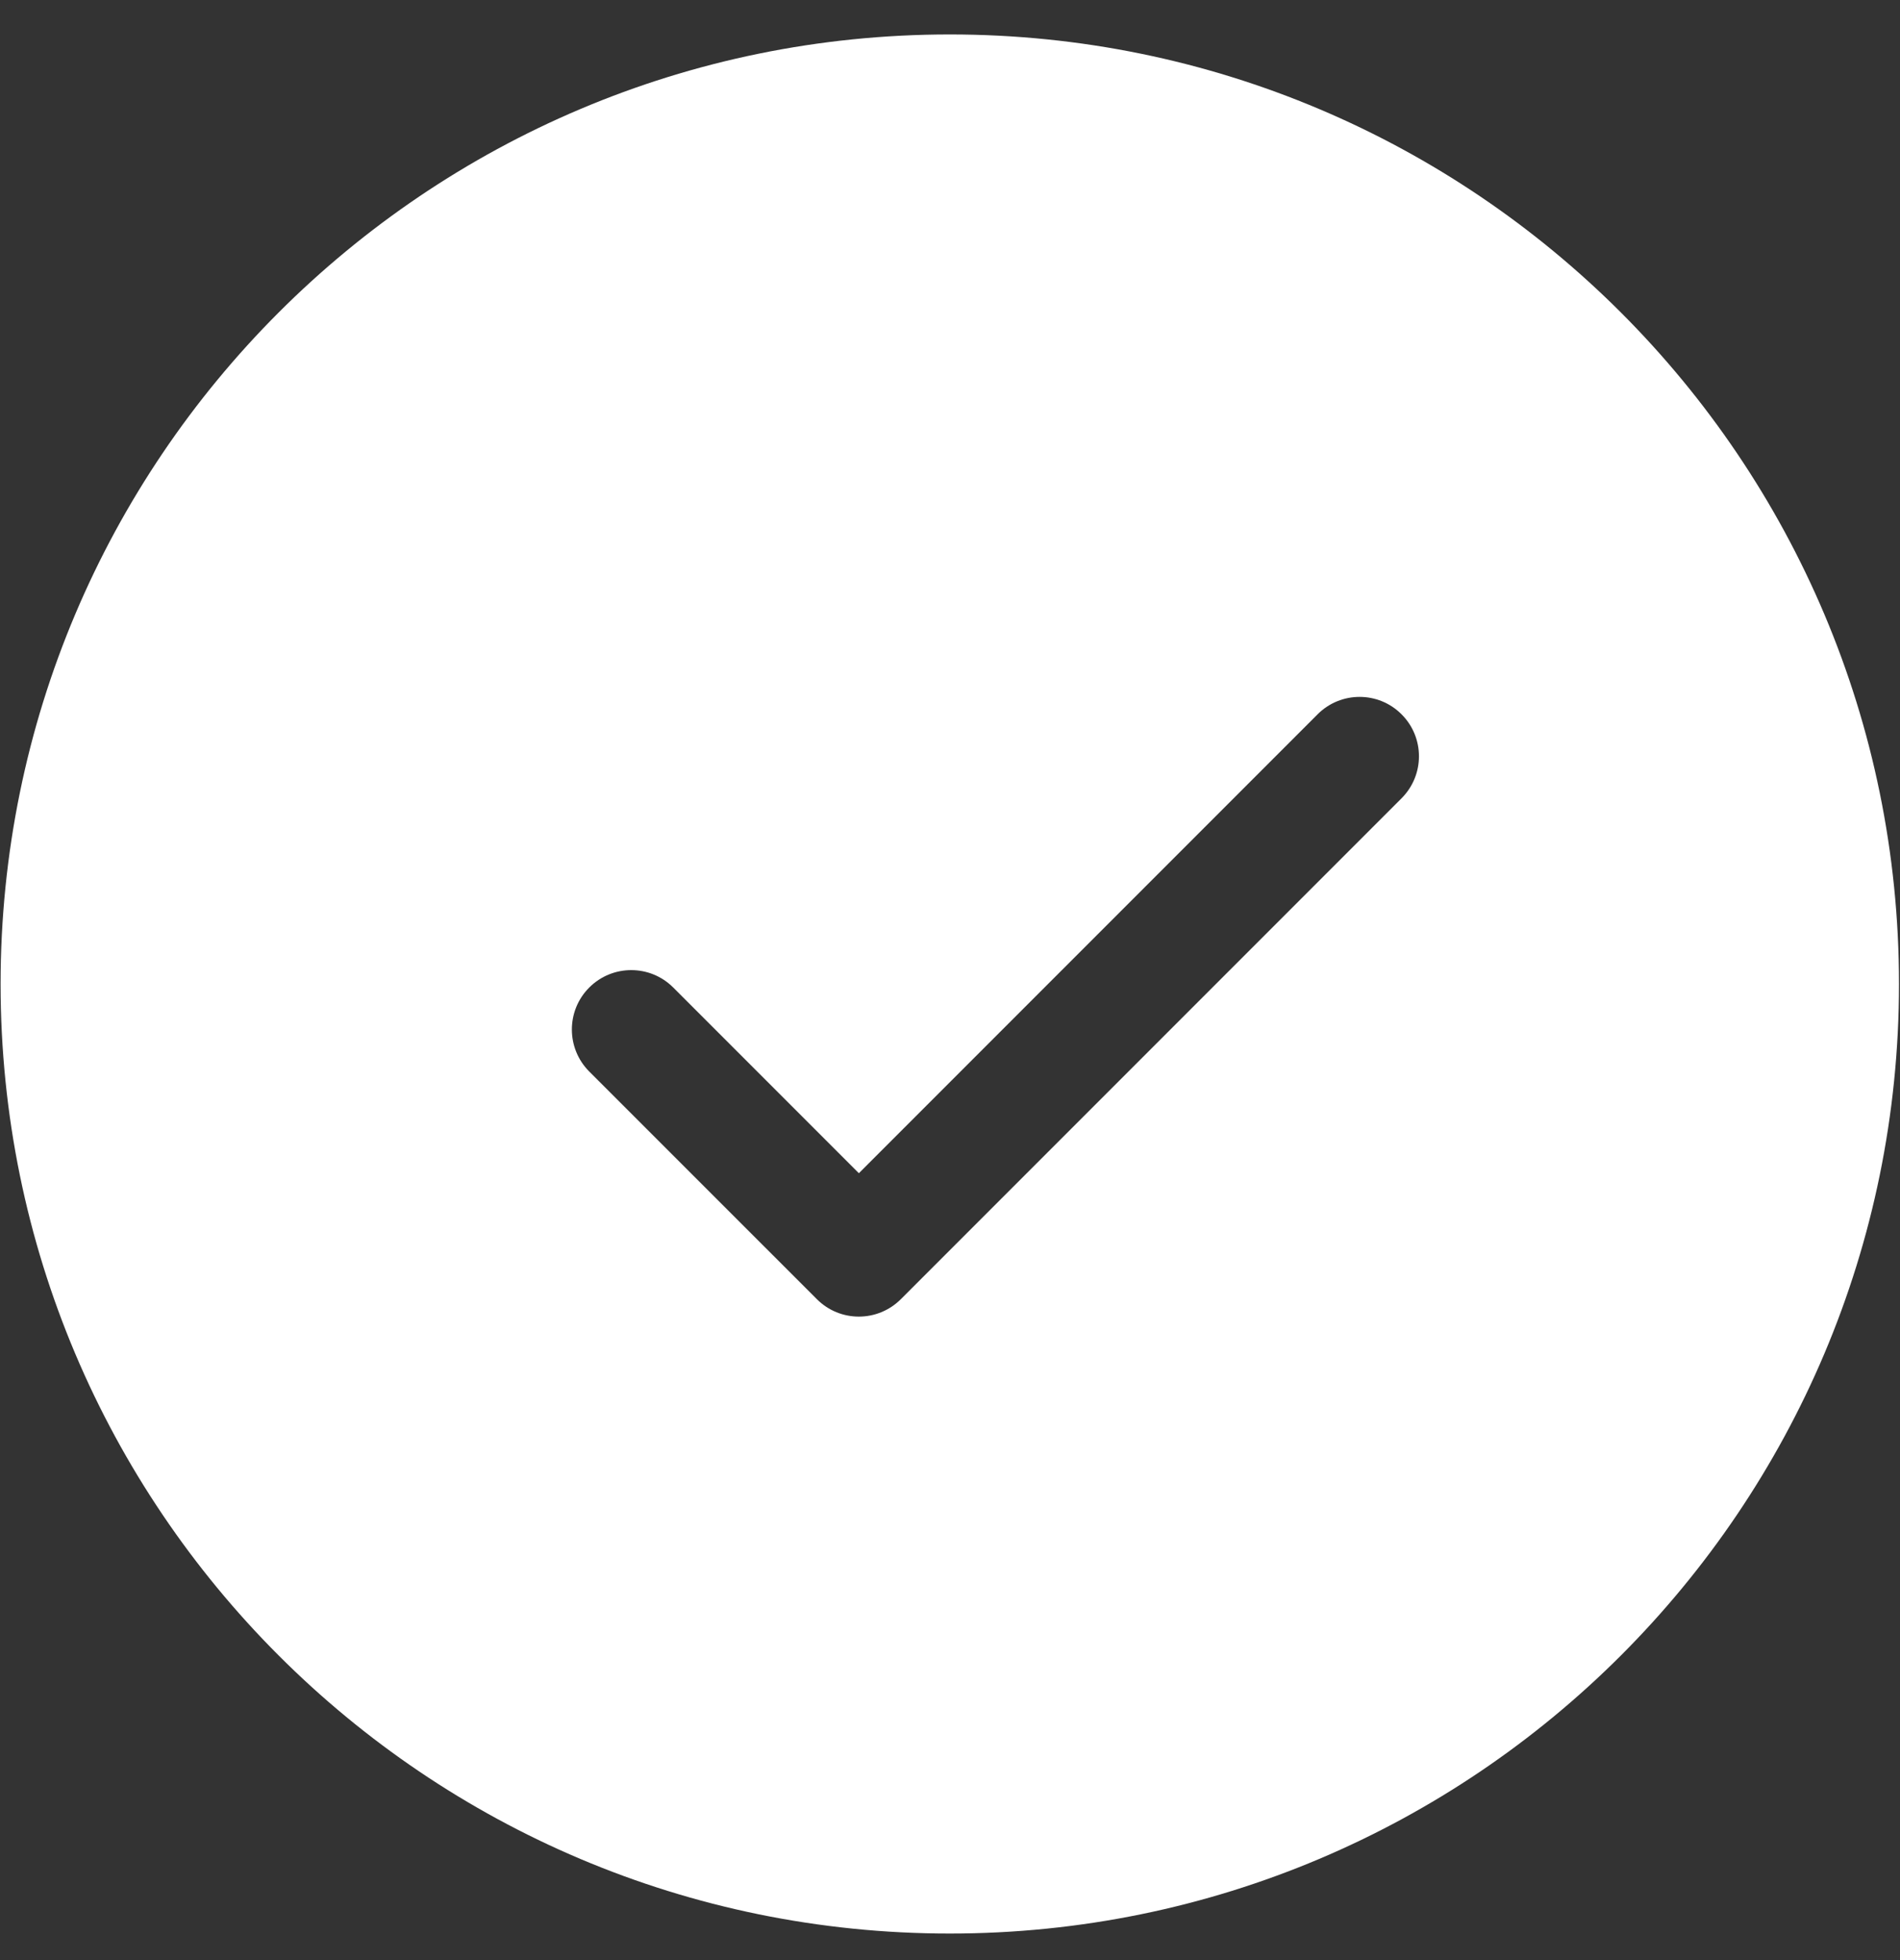 <svg width="32" height="33" viewBox="0 0 32 33" fill="none" xmlns="http://www.w3.org/2000/svg">
<rect x="0" y="0" width="32" height="33" fill="#333333" stroke="none"/>
<path fill-rule="evenodd" clip-rule="evenodd" d="M0.01 16.566C0.01 7.737 7.167 0.58 15.996 0.58C24.826 0.58 31.983 7.737 31.983 16.566C31.983 25.395 24.826 32.553 15.996 32.553C7.167 32.553 0.01 25.395 0.01 16.566ZM23.605 13.44C23.996 13.049 23.996 12.416 23.605 12.026C23.215 11.635 22.582 11.635 22.191 12.026L14.465 19.752L11.339 16.626C10.948 16.235 10.315 16.235 9.924 16.626C9.534 17.016 9.534 17.649 9.924 18.04L13.758 21.873C14.148 22.264 14.781 22.264 15.172 21.873L23.605 13.44Z" fill="white"/>
</svg>
